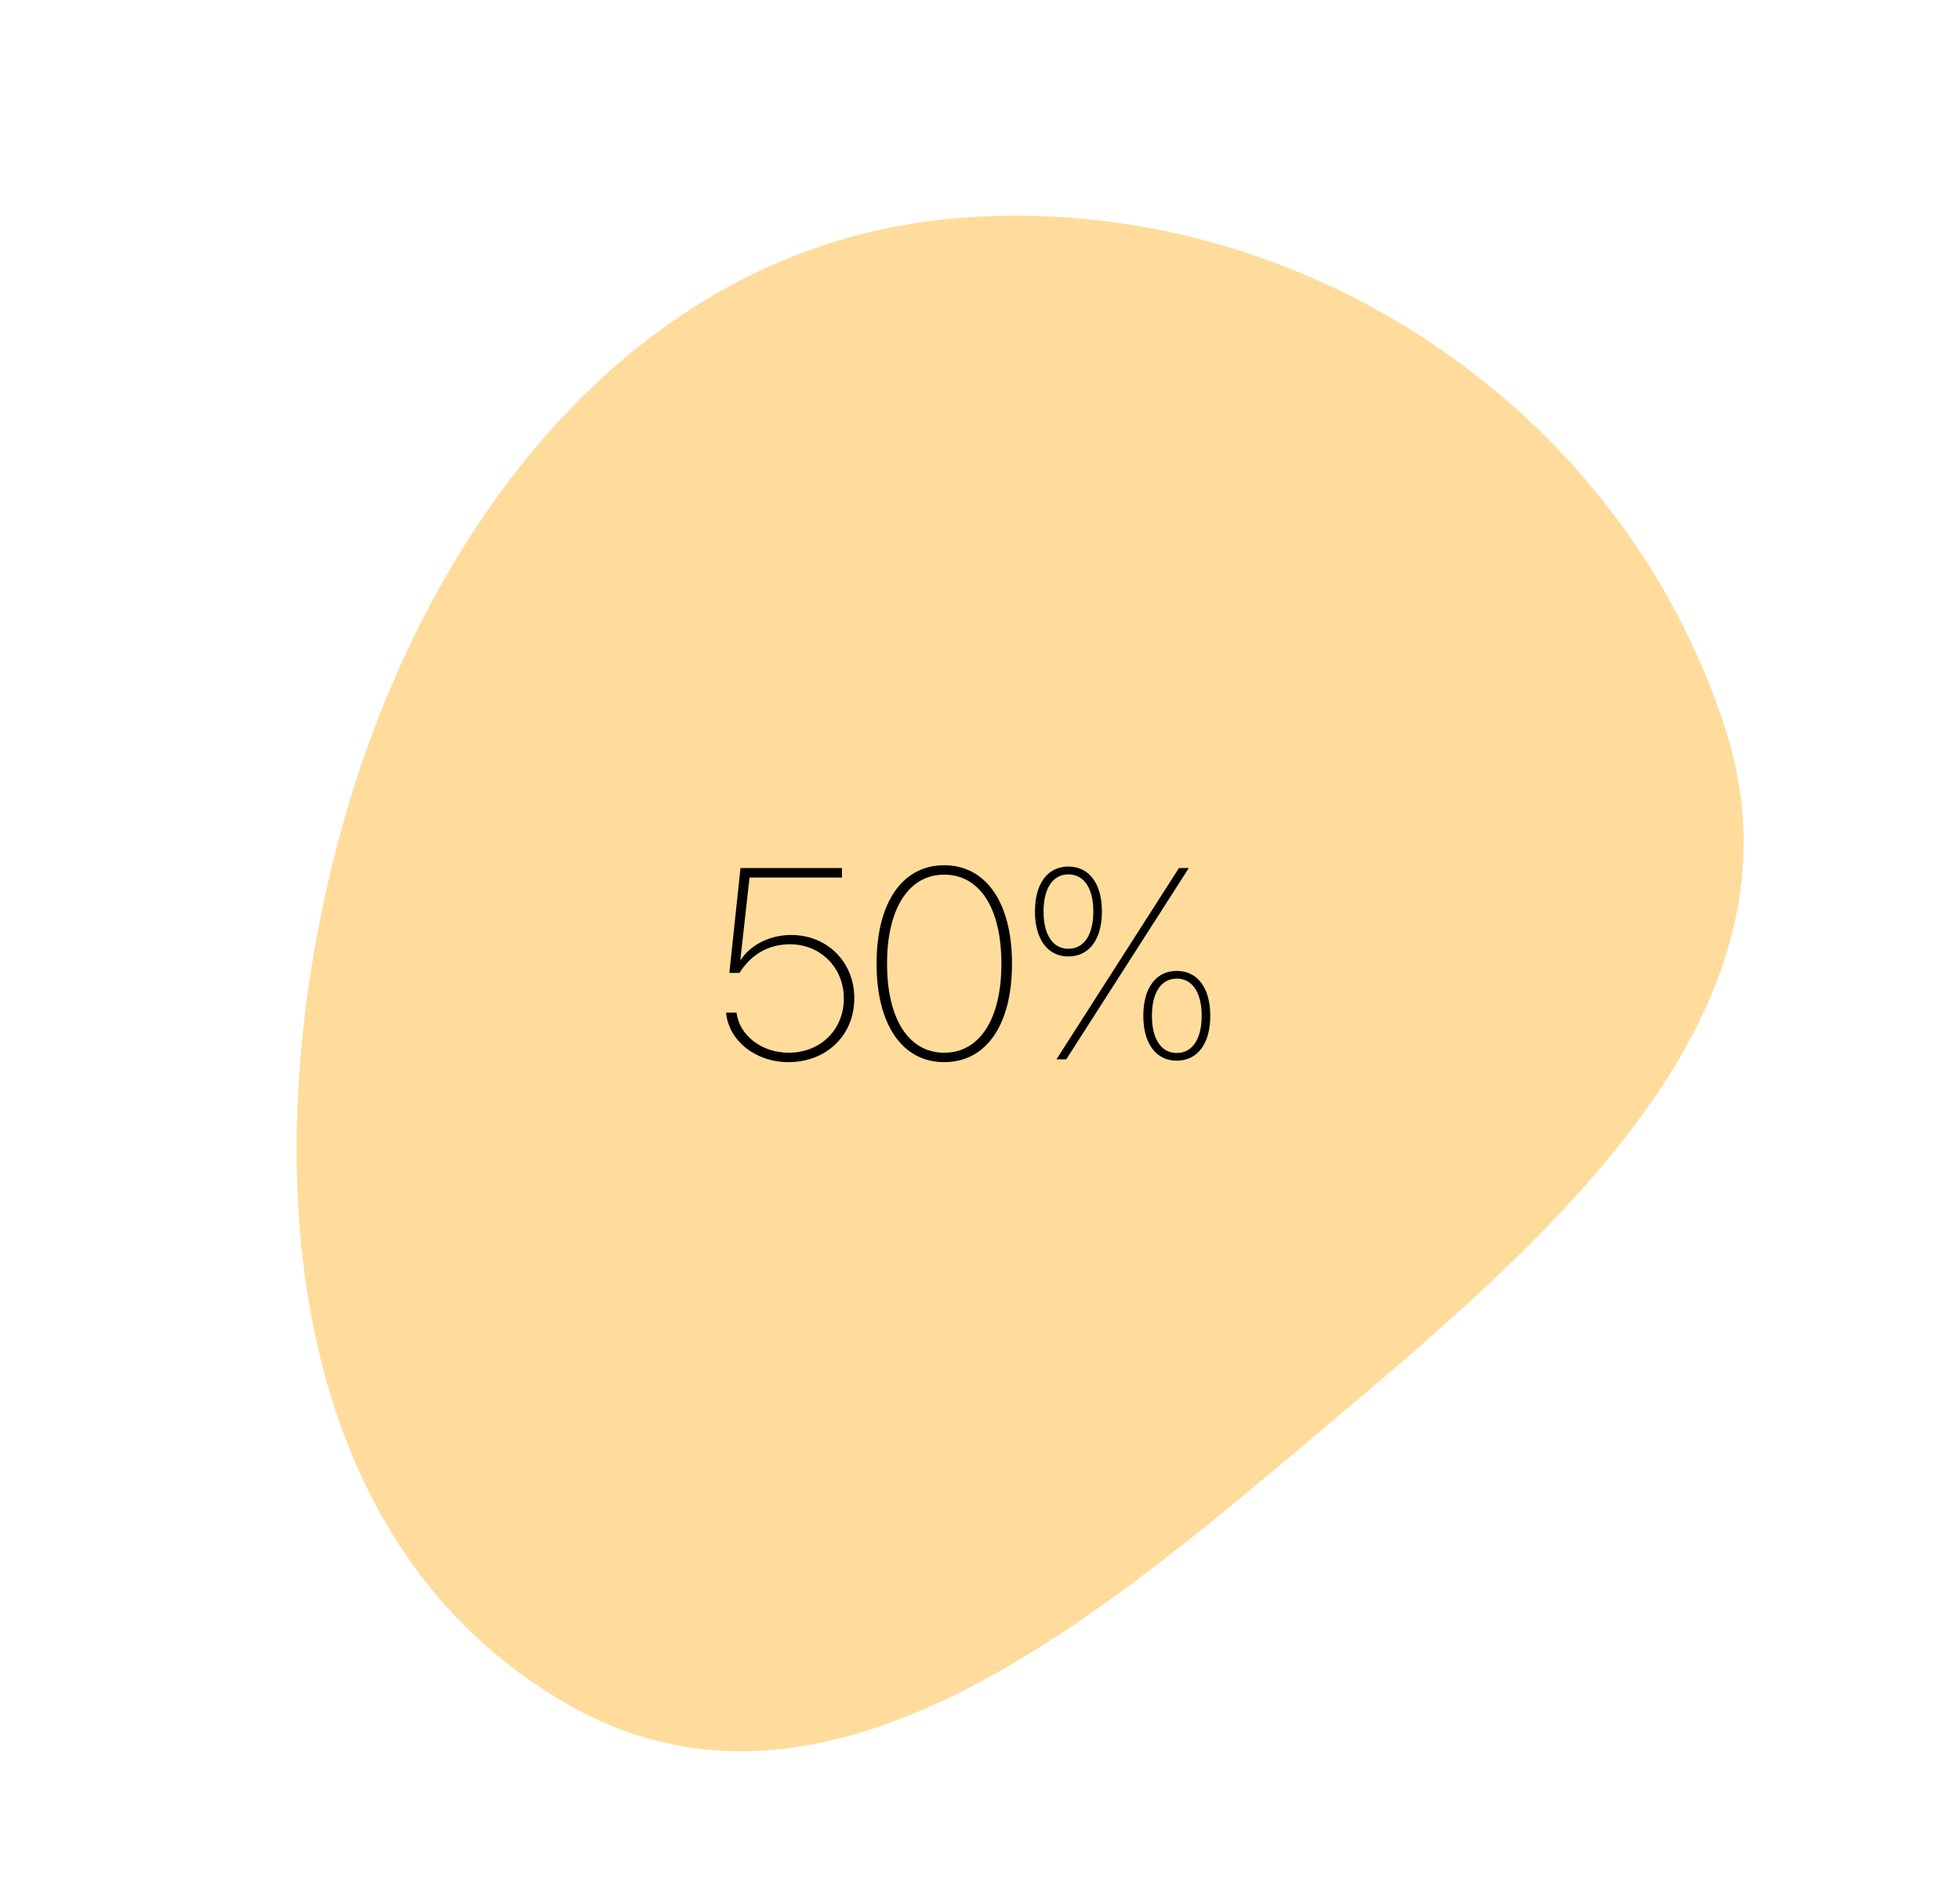 <?xml version="1.0" encoding="UTF-8"?> <svg xmlns="http://www.w3.org/2000/svg" width="240" height="230" viewBox="0 0 240 230" fill="none"><path data-figma-bg-blur-radius="33" fill-rule="evenodd" clip-rule="evenodd" d="M211.306 89.405C198.636 49.729 158.758 23.272 117.141 26.72C77.496 30.004 51.319 65.062 41.292 103.49C31.134 142.418 34.661 188.898 69.626 208.809C101.845 227.156 135.574 197.276 163.968 173.347C191.147 150.441 222.092 123.178 211.306 89.405Z" fill="#FFDC9B"></path><path d="M96.552 130.091C92.509 130.091 89.309 127.493 88.919 124.163L88.903 124.017H90.186L90.202 124.131C90.576 126.81 93.256 128.938 96.569 128.938C100.45 128.938 103.325 126.128 103.325 122.312V122.279C103.325 118.528 100.483 115.653 96.731 115.653C94.522 115.653 92.557 116.579 91.242 118.219C90.982 118.495 90.755 118.82 90.56 119.161H89.309L90.673 106.315H103.097V107.484H91.778L90.657 117.537H90.722C91.973 115.669 94.328 114.516 96.877 114.516C101.295 114.516 104.608 117.829 104.608 122.247V122.279C104.608 126.794 101.197 130.091 96.552 130.091ZM115.619 130.091C110.454 130.091 107.336 125.446 107.336 118.057V118.008C107.336 110.602 110.454 105.974 115.619 105.974C120.784 105.974 123.918 110.635 123.918 118.008V118.057C123.918 125.495 120.784 130.091 115.619 130.091ZM115.619 128.938C120.004 128.938 122.619 124.732 122.619 118.057V118.008C122.619 111.301 120.004 107.127 115.619 107.127C111.234 107.127 108.619 111.349 108.619 118.008V118.057C108.619 124.732 111.234 128.938 115.619 128.938ZM130.82 117.147C128.27 117.147 126.728 115.02 126.728 111.642V111.625C126.728 108.247 128.27 106.136 130.82 106.136C133.386 106.136 134.929 108.264 134.929 111.625V111.642C134.929 115.036 133.386 117.147 130.82 117.147ZM130.56 129.75H129.359L144.365 106.315H145.567L130.56 129.75ZM130.82 116.205C132.753 116.205 133.874 114.468 133.874 111.658V111.625C133.874 108.816 132.753 107.094 130.82 107.094C128.904 107.094 127.783 108.832 127.783 111.625V111.658C127.783 114.468 128.904 116.205 130.82 116.205ZM144.089 129.912C141.539 129.912 139.996 127.785 139.996 124.423V124.407C139.996 121.013 141.539 118.917 144.089 118.917C146.655 118.917 148.198 121.029 148.198 124.407V124.423C148.198 127.801 146.655 129.912 144.089 129.912ZM144.089 128.97C146.022 128.97 147.142 127.233 147.142 124.423V124.407C147.142 121.581 146.022 119.859 144.089 119.859C142.172 119.859 141.052 121.597 141.052 124.407V124.423C141.052 127.233 142.172 128.97 144.089 128.97Z" fill="#020100"></path><defs><clipPath id="bgblur_0_2070_1138_clip_path" transform="translate(-3.319 6.581)"><path fill-rule="evenodd" clip-rule="evenodd" d="M211.306 89.405C198.636 49.729 158.758 23.272 117.141 26.72C77.496 30.004 51.319 65.062 41.292 103.49C31.134 142.418 34.661 188.898 69.626 208.809C101.845 227.156 135.574 197.276 163.968 173.347C191.147 150.441 222.092 123.178 211.306 89.405Z"></path></clipPath></defs></svg> 